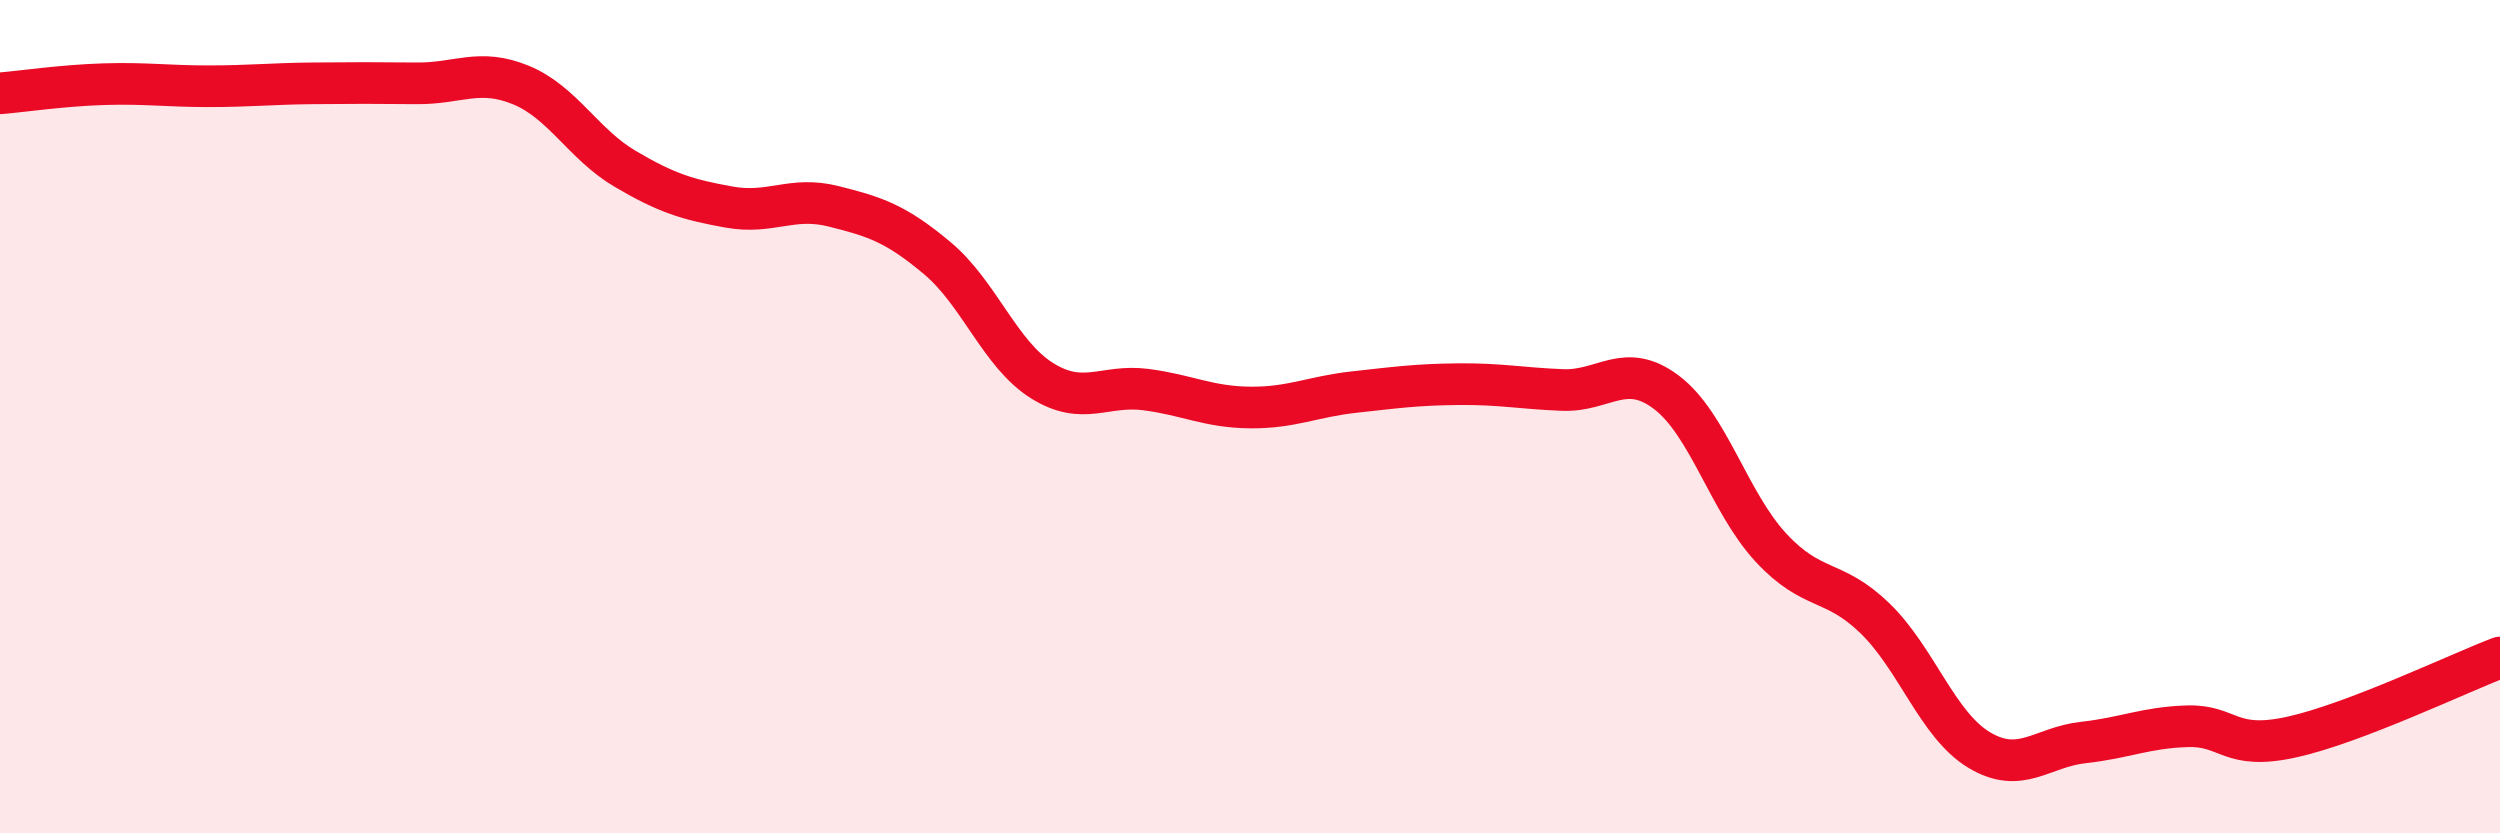 
    <svg width="60" height="20" viewBox="0 0 60 20" xmlns="http://www.w3.org/2000/svg">
      <path
        d="M 0,2.24 C 0.5,2.2 1.5,2.05 2.5,2.02 C 3.5,1.99 4,2.07 5,2.07 C 6,2.07 6.5,2.01 7.5,2 C 8.5,1.99 9,1.99 10,2 C 11,2.01 11.5,1.63 12.5,2.04 C 13.5,2.45 14,3.46 15,4.05 C 16,4.64 16.5,4.79 17.5,4.97 C 18.5,5.15 19,4.7 20,4.95 C 21,5.2 21.5,5.36 22.5,6.2 C 23.5,7.04 24,8.5 25,9.13 C 26,9.76 26.5,9.22 27.5,9.35 C 28.5,9.48 29,9.77 30,9.78 C 31,9.79 31.5,9.52 32.5,9.41 C 33.5,9.3 34,9.23 35,9.22 C 36,9.21 36.5,9.32 37.5,9.36 C 38.5,9.4 39,8.66 40,9.42 C 41,10.18 41.5,12.06 42.5,13.14 C 43.5,14.22 44,13.87 45,14.84 C 46,15.81 46.5,17.4 47.5,18 C 48.5,18.6 49,17.93 50,17.82 C 51,17.71 51.5,17.46 52.5,17.43 C 53.5,17.4 53.5,18.02 55,17.69 C 56.5,17.36 59,16.16 60,15.78L60 20L0 20Z"
        fill="#EB0A25"
        opacity="0.1"
        stroke-linecap="round"
        stroke-linejoin="round"
      />
      <path
        d="M 0,2.24 C 0.5,2.2 1.5,2.05 2.5,2.02 C 3.5,1.99 4,2.07 5,2.07 C 6,2.07 6.5,2.01 7.5,2 C 8.5,1.99 9,1.99 10,2 C 11,2.01 11.5,1.63 12.5,2.04 C 13.5,2.45 14,3.46 15,4.05 C 16,4.64 16.5,4.79 17.5,4.97 C 18.5,5.15 19,4.7 20,4.95 C 21,5.2 21.5,5.36 22.5,6.2 C 23.5,7.04 24,8.5 25,9.13 C 26,9.76 26.5,9.22 27.5,9.35 C 28.5,9.48 29,9.77 30,9.78 C 31,9.79 31.5,9.52 32.5,9.41 C 33.5,9.3 34,9.23 35,9.22 C 36,9.21 36.5,9.32 37.5,9.36 C 38.5,9.4 39,8.66 40,9.42 C 41,10.18 41.5,12.06 42.5,13.14 C 43.5,14.22 44,13.87 45,14.84 C 46,15.81 46.5,17.4 47.5,18 C 48.5,18.6 49,17.93 50,17.82 C 51,17.71 51.5,17.46 52.5,17.43 C 53.5,17.4 53.5,18.02 55,17.69 C 56.5,17.36 59,16.16 60,15.78"
        stroke="#EB0A25"
        stroke-width="1"
        fill="none"
        stroke-linecap="round"
        stroke-linejoin="round"
      />
    </svg>
  